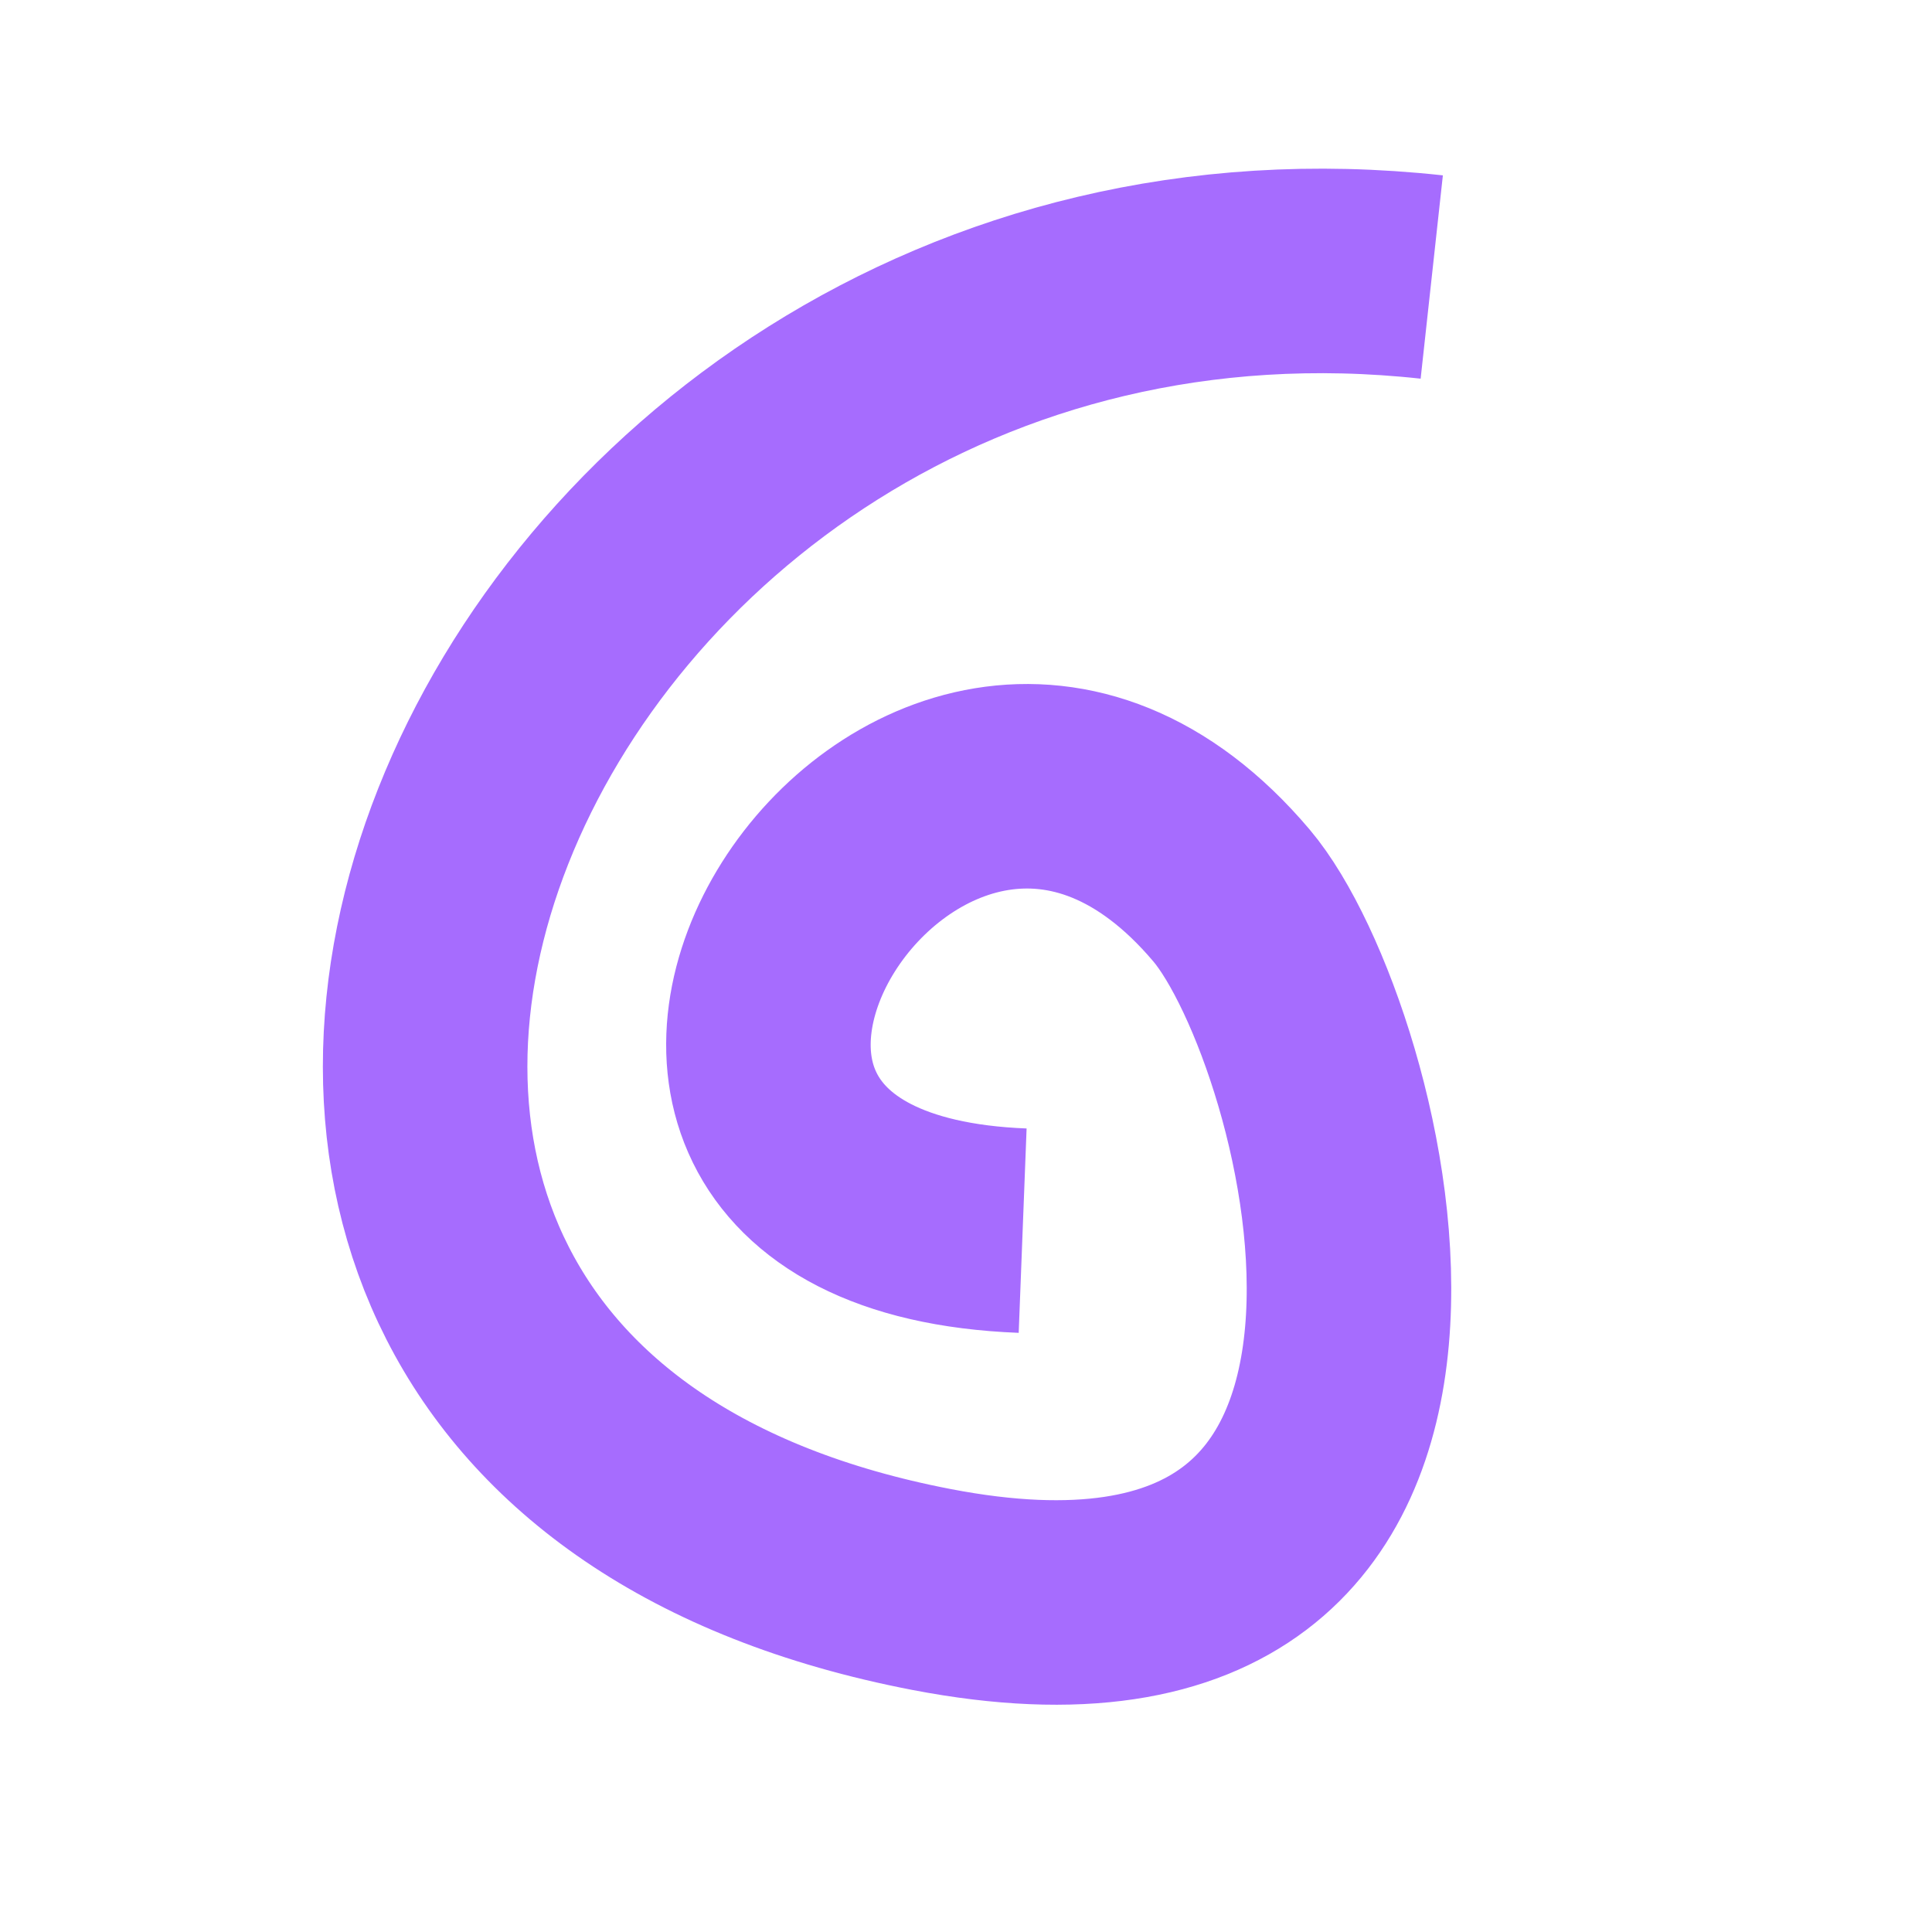 <svg xmlns="http://www.w3.org/2000/svg" version="1.1" xmlns:xlink="http://www.w3.org/1999/xlink" xmlns:svgjs="http://svgjs.dev/svgjs" width="800" height="800"><svg width="800" height="800" viewBox="0 0 800 800" fill="none" xmlns="http://www.w3.org/2000/svg">
<path d="M592.859 114.708C203 72.08 -6.648 582.627 385.712 658.175C631.176 705.439 557.577 427.126 509.931 370.798C380.604 217.908 200.963 500.988 423.458 509.589" stroke="#A66CFE" stroke-width="84.689" stroke-miterlimit="1.5"></path>
</svg><style>@media (prefers-color-scheme: light) { :root { filter: none; } }
@media (prefers-color-scheme: dark) { :root { filter: none; } }
</style></svg>